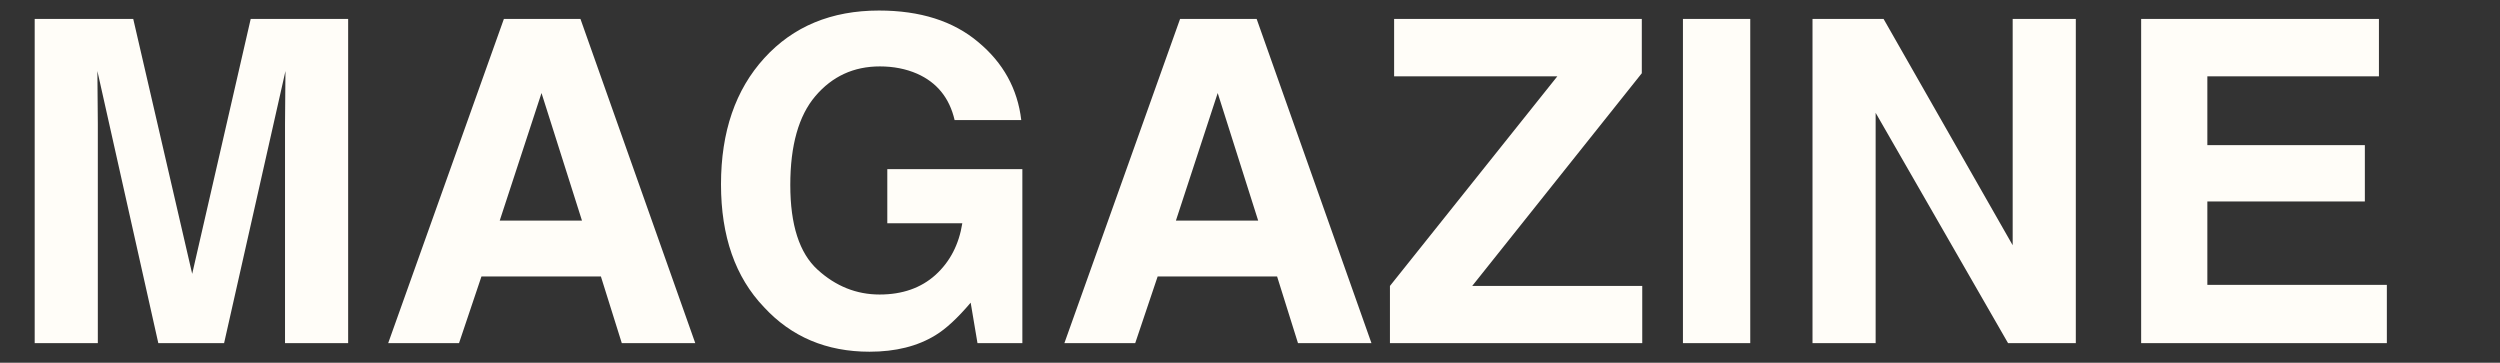 <?xml version="1.0" encoding="UTF-8"?> <svg xmlns="http://www.w3.org/2000/svg" width="255" height="37" viewBox="0 0 255 37" fill="none"><rect x="0" y="0" width="255" height="37" fill="#333333" stroke="none"/> <path d="M9.978 35H3.538V1.928L13.59 1.928L19.603 27.932L25.572 1.928L35.511 1.928V35H29.072V12.63C29.072 11.987 29.079 11.089 29.094 9.938C29.109 8.771 29.117 7.873 29.117 7.245L22.857 35H16.148L9.933 7.245C9.933 7.873 9.94 8.771 9.955 9.938C9.97 11.089 9.978 11.987 9.978 12.63V35ZM61.292 28.201H49.108L46.82 35H39.595L51.397 1.928L59.205 1.928L70.917 35L63.423 35L61.292 28.201ZM59.362 22.503L55.234 9.489L50.971 22.503H59.362ZM95.419 34.192C93.594 35.314 91.35 35.875 88.688 35.875C84.305 35.875 80.715 34.357 77.918 31.32C75.001 28.269 73.542 24.096 73.542 18.8C73.542 13.445 75.016 9.152 77.963 5.921C80.909 2.69 84.806 1.075 89.652 1.075C93.856 1.075 97.228 2.144 99.771 4.284C102.329 6.408 103.795 9.063 104.169 12.249H97.371C96.847 9.99 95.568 8.412 93.534 7.514C92.397 7.021 91.133 6.774 89.742 6.774C87.079 6.774 84.888 7.784 83.168 9.803C81.463 11.807 80.61 14.829 80.61 18.868C80.61 22.936 81.537 25.816 83.392 27.506C85.247 29.196 87.356 30.041 89.72 30.041C92.038 30.041 93.938 29.376 95.419 28.044C96.9 26.698 97.812 24.941 98.156 22.772L90.505 22.772V17.252L104.281 17.252V35H99.704L99.009 30.872C97.677 32.442 96.481 33.549 95.419 34.192ZM130.264 28.201H118.08L115.792 35H108.567L120.369 1.928L128.177 1.928L139.889 35H132.395L130.264 28.201ZM128.334 22.503L124.206 9.489L119.942 22.503H128.334ZM167.509 35H141.774V29.166L158.849 7.784L142.2 7.784V1.928L167.464 1.928V7.47L150.165 29.166L167.509 29.166V35ZM171.66 1.928L178.526 1.928V35H171.66V1.928ZM211.733 35H204.822L191.315 11.508V35L184.876 35V1.928L192.123 1.928L205.293 25.015V1.928L211.733 1.928V35ZM241.215 20.55H225.15V29.054H243.459V35H218.397V1.928L242.651 1.928V7.784L225.15 7.784V14.806L241.215 14.806V20.55Z" fill="#FFFDF8"></path> </svg> 
